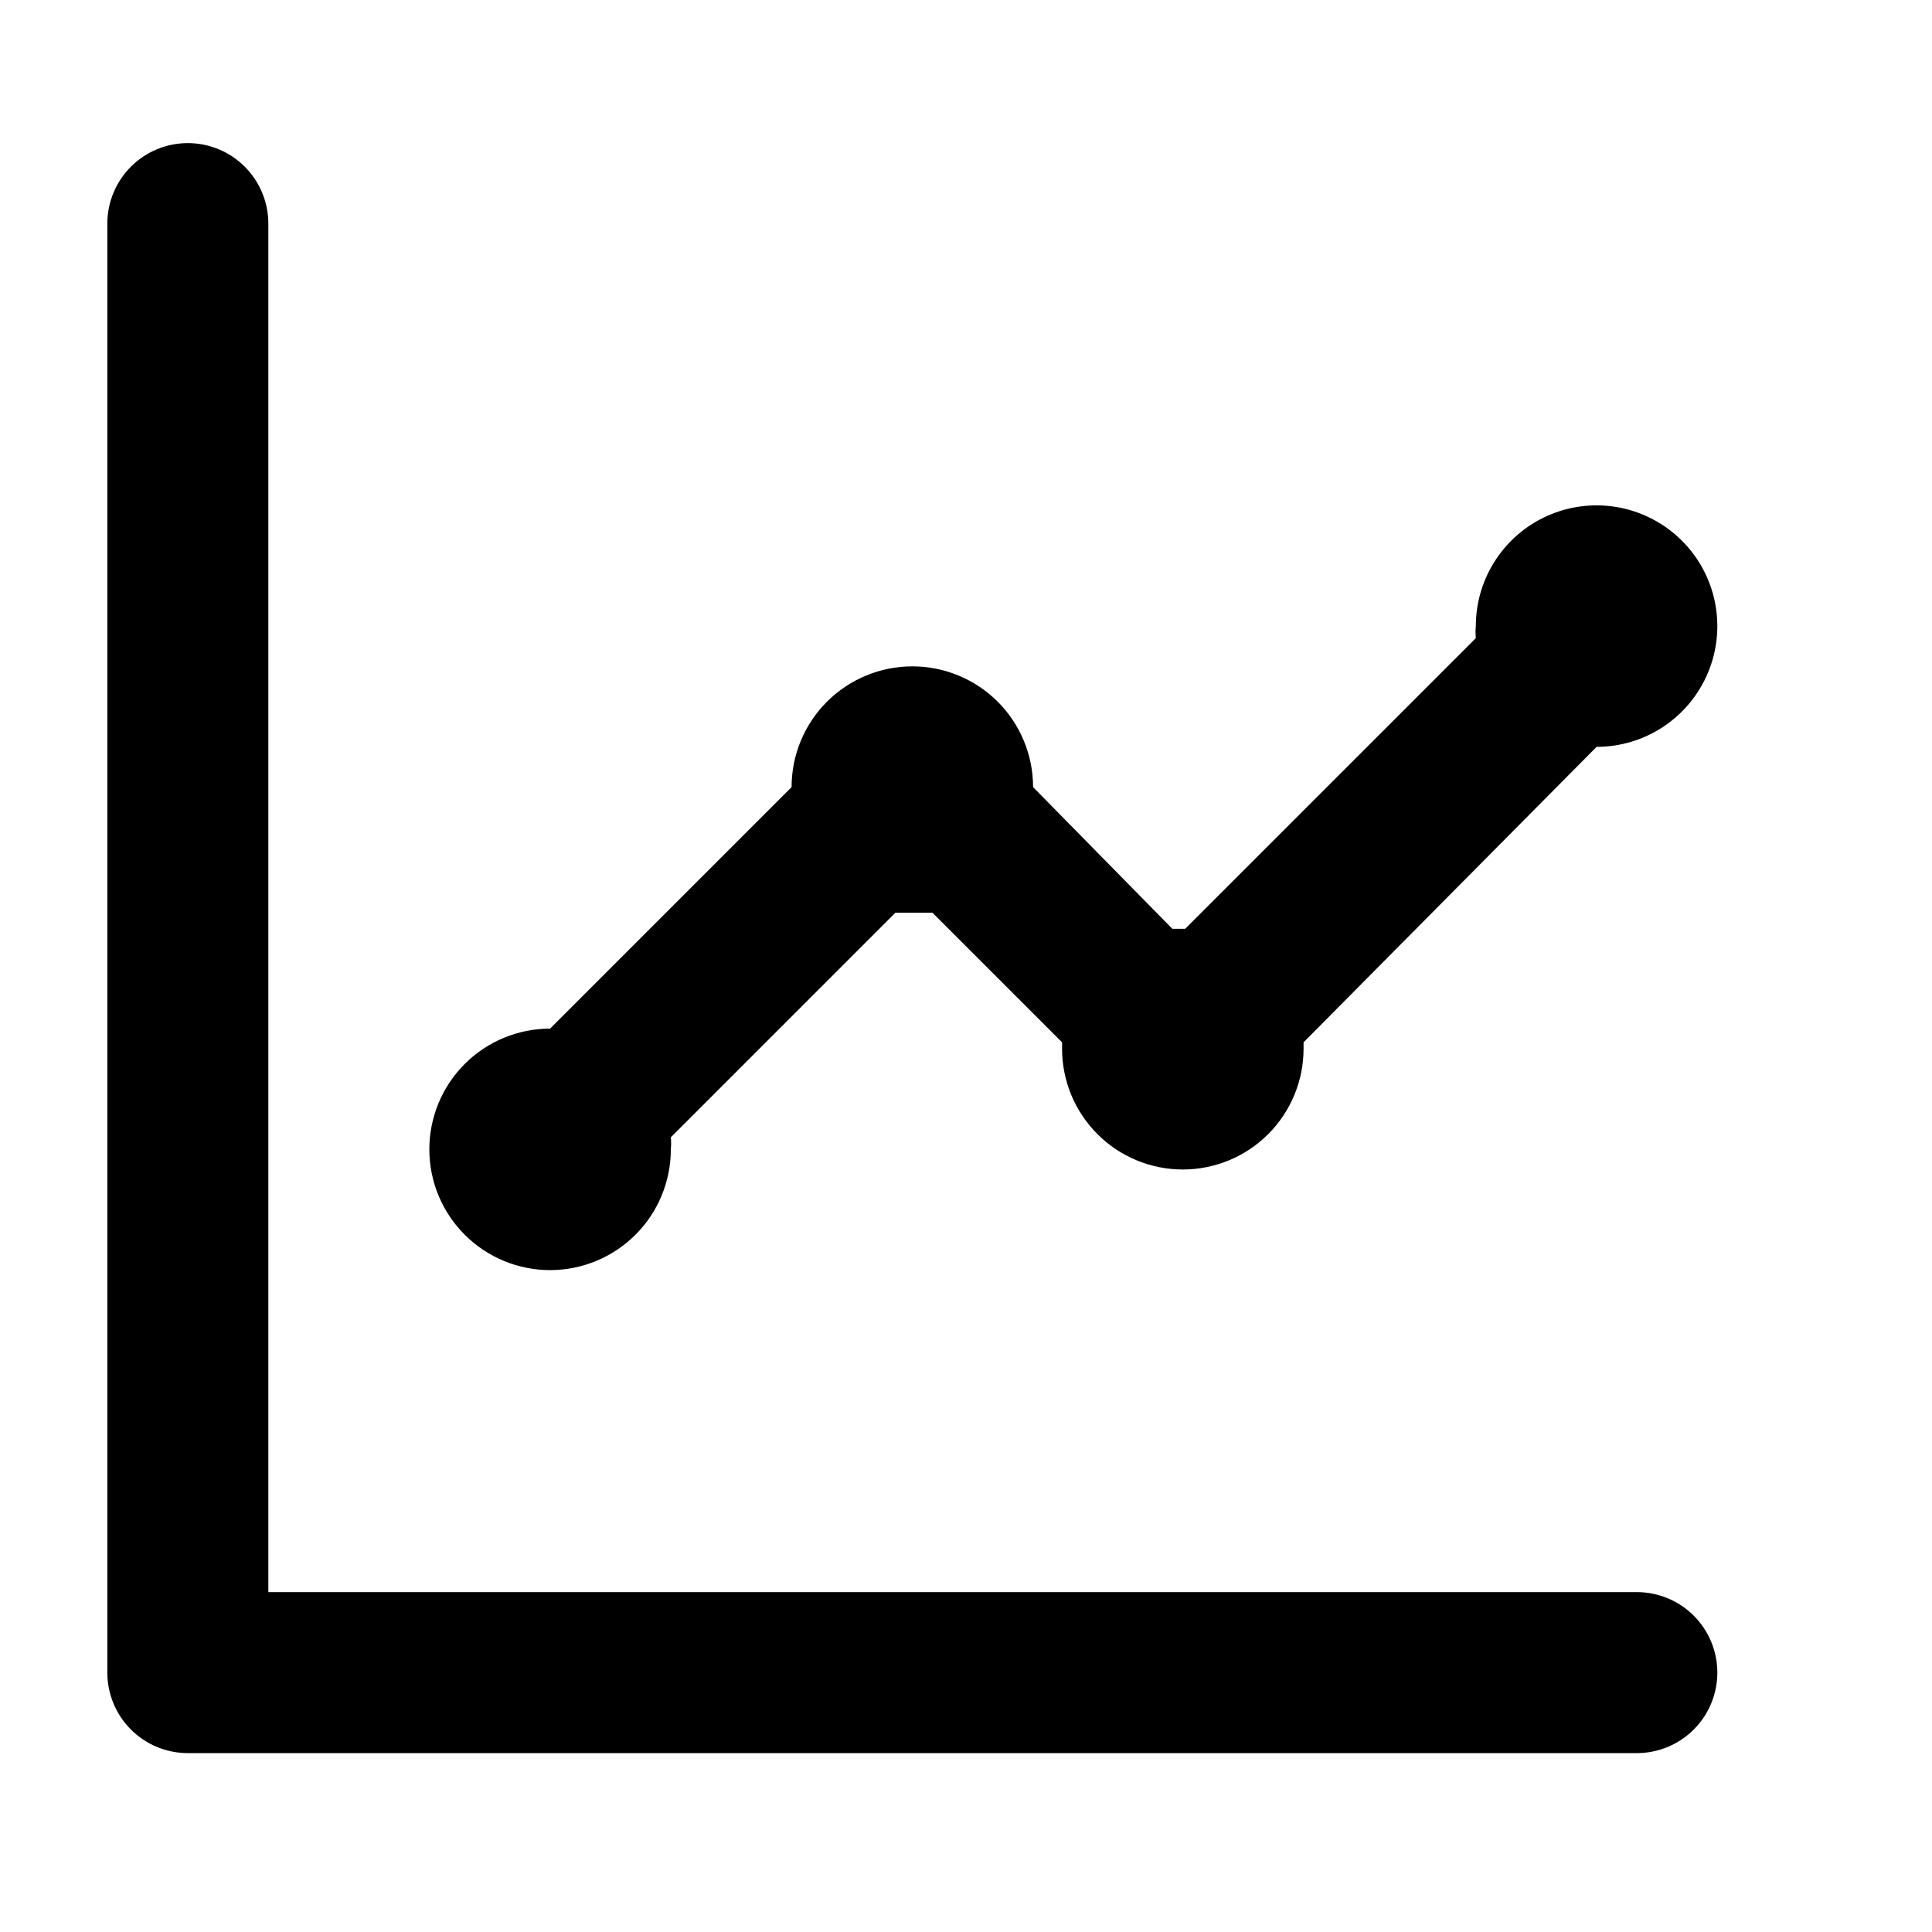 <?xml version="1.0" encoding="UTF-8"?>
<svg xmlns="http://www.w3.org/2000/svg" width="54" height="54" viewBox="0 0 54 54" fill="none">
  <path d="M15.375 35.5C16.27 35.5 17.129 35.144 17.762 34.511C18.394 33.879 18.75 33.02 18.75 32.125C18.761 32.013 18.761 31.9 18.75 31.788L25.027 25.51H25.545H26.062L29.685 29.133C29.685 29.133 29.685 29.245 29.685 29.312C29.685 30.208 30.041 31.066 30.674 31.699C31.306 32.332 32.165 32.688 33.06 32.688C33.955 32.688 34.814 32.332 35.447 31.699C36.079 31.066 36.435 30.208 36.435 29.312V29.133L44.625 20.875C45.292 20.875 45.945 20.677 46.5 20.306C47.055 19.935 47.488 19.408 47.743 18.791C47.999 18.175 48.065 17.496 47.935 16.842C47.805 16.187 47.483 15.585 47.011 15.114C46.539 14.642 45.938 14.32 45.283 14.19C44.629 14.06 43.95 14.126 43.334 14.382C42.717 14.637 42.19 15.07 41.819 15.625C41.448 16.18 41.25 16.832 41.25 17.5C41.239 17.612 41.239 17.725 41.25 17.837L33.127 25.96H32.767L28.875 22C28.875 21.105 28.519 20.246 27.887 19.613C27.254 18.981 26.395 18.625 25.5 18.625C24.605 18.625 23.746 18.981 23.113 19.613C22.481 20.246 22.125 21.105 22.125 22L15.375 28.75C14.48 28.75 13.621 29.106 12.989 29.738C12.356 30.371 12 31.23 12 32.125C12 33.02 12.356 33.879 12.989 34.511C13.621 35.144 14.48 35.5 15.375 35.5ZM45.75 44.5H7.5V6.25C7.5 5.653 7.263 5.081 6.841 4.659C6.419 4.237 5.847 4 5.25 4C4.653 4 4.081 4.237 3.659 4.659C3.237 5.081 3 5.653 3 6.25V46.75C3 47.347 3.237 47.919 3.659 48.341C4.081 48.763 4.653 49 5.25 49H45.75C46.347 49 46.919 48.763 47.341 48.341C47.763 47.919 48 47.347 48 46.75C48 46.153 47.763 45.581 47.341 45.159C46.919 44.737 46.347 44.5 45.75 44.5Z" fill="black"></path>
</svg>

